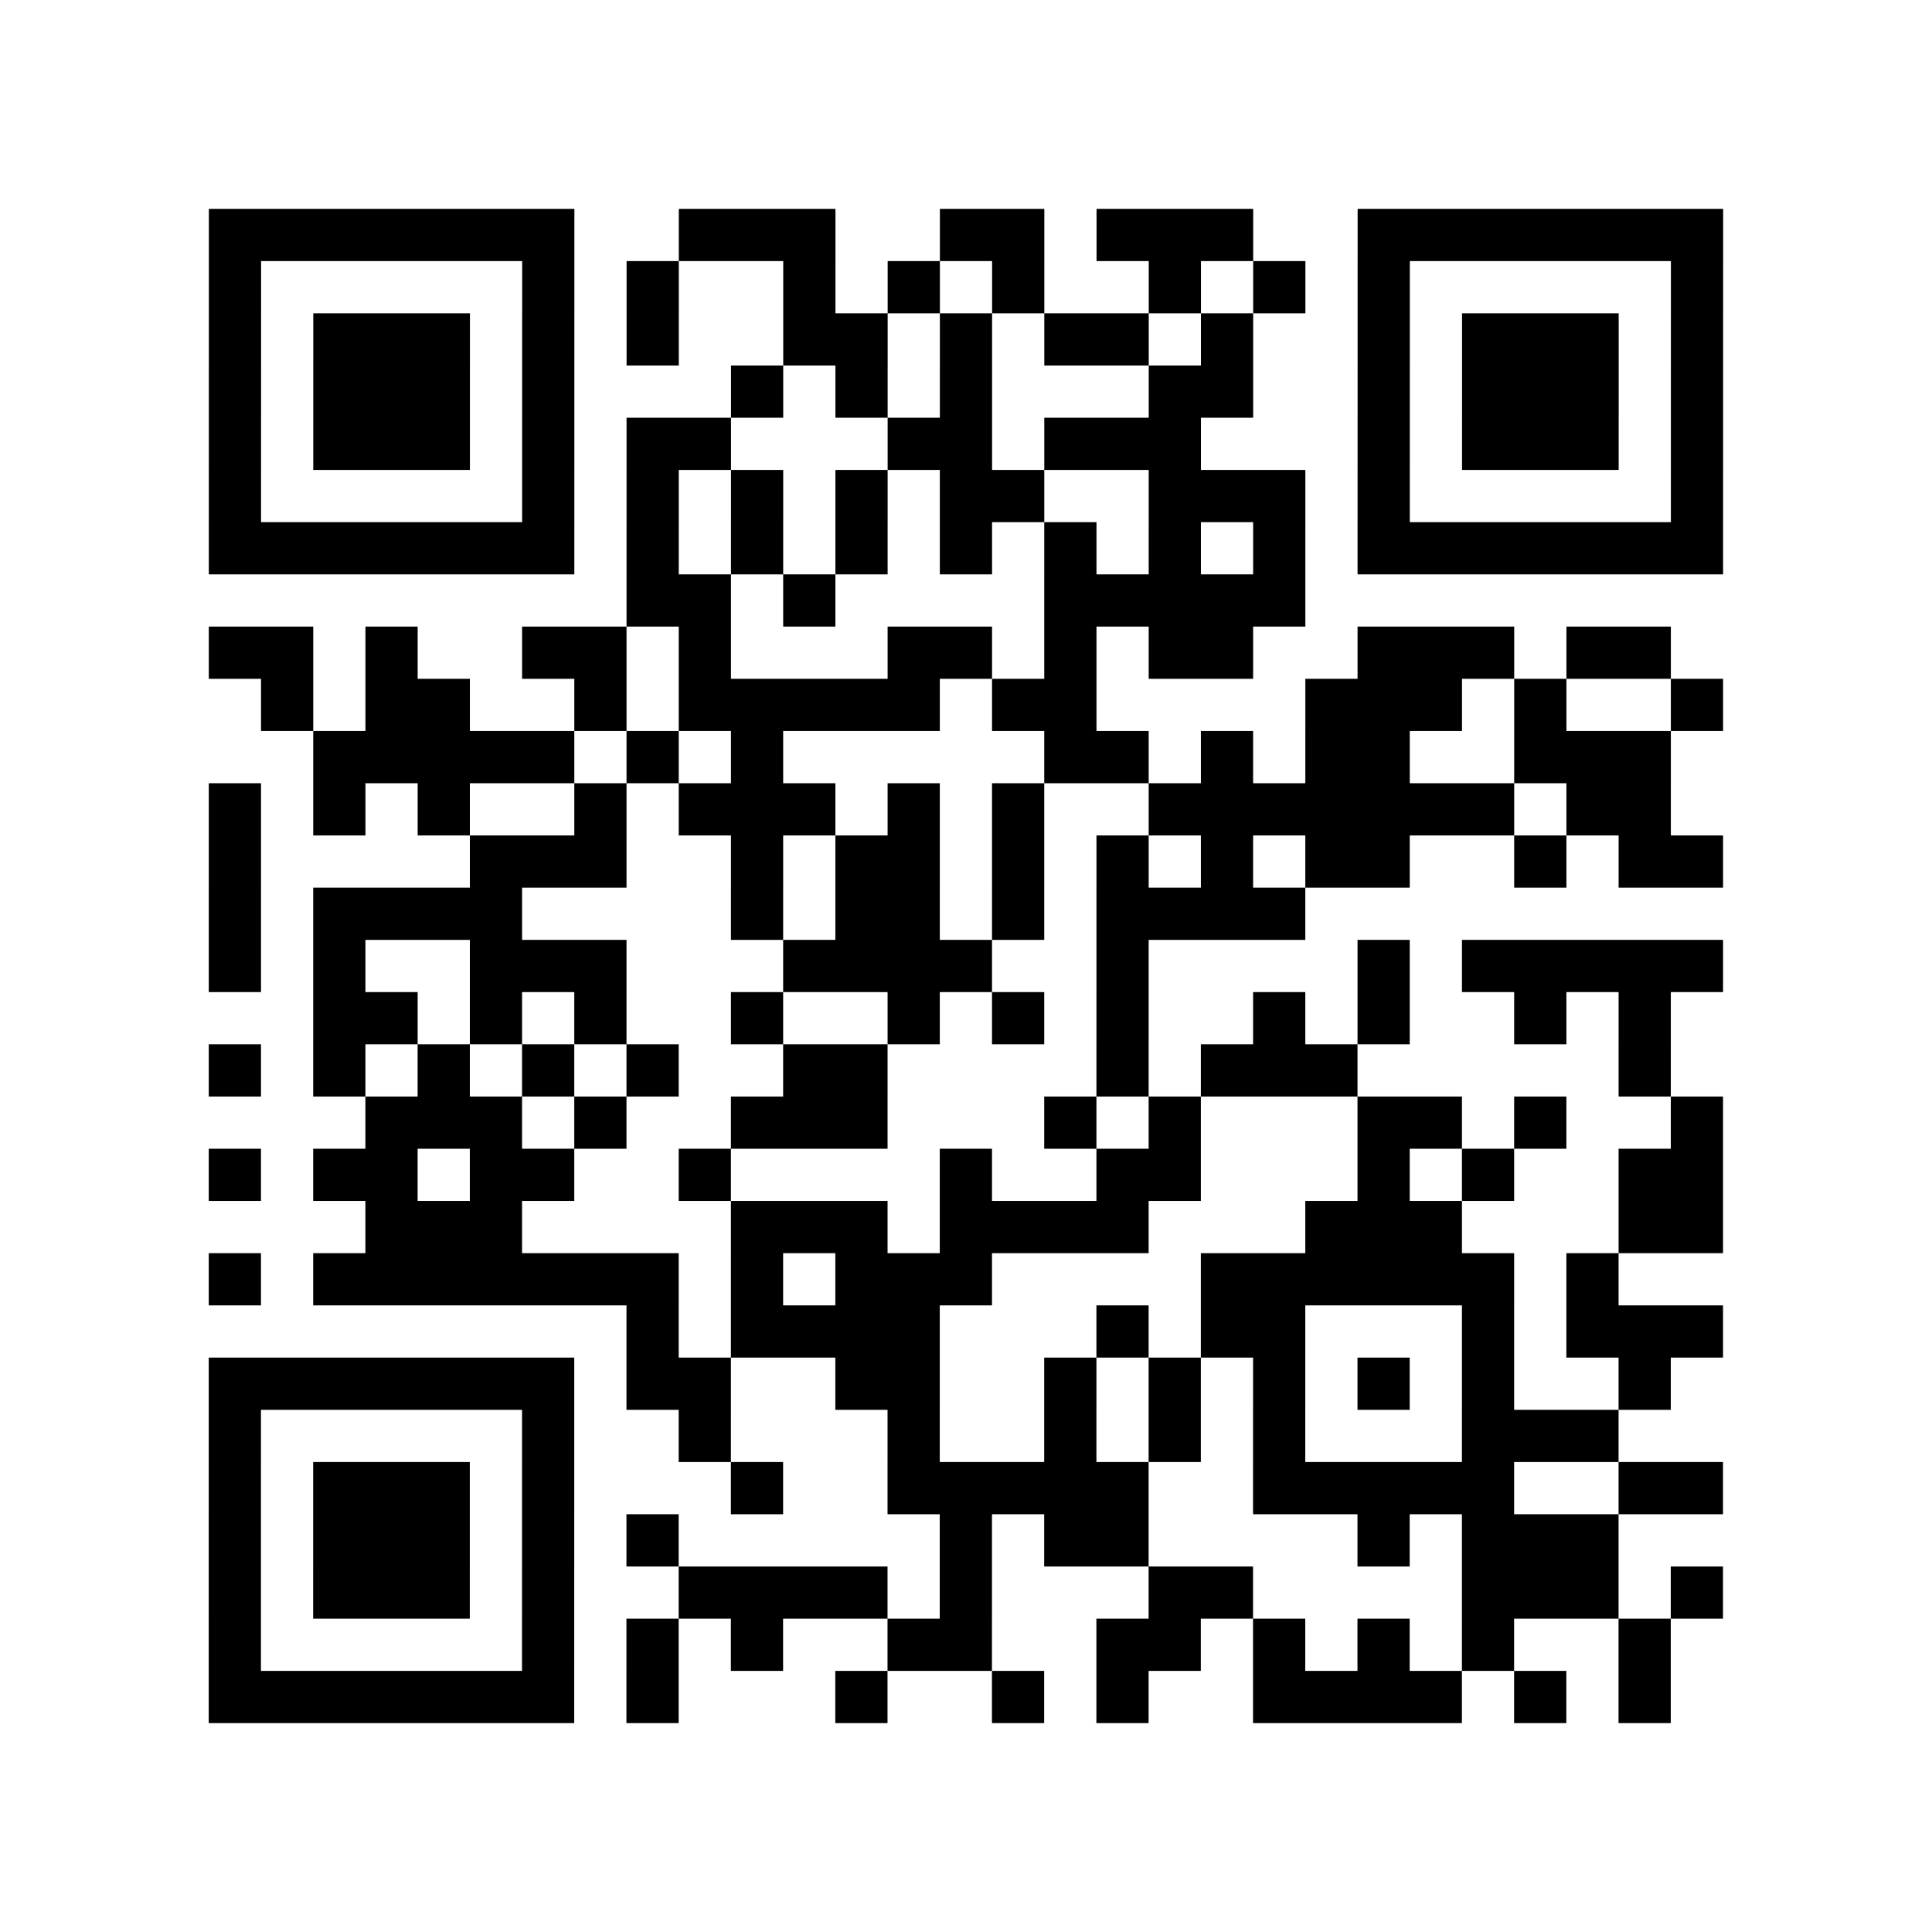 <?xml version="1.0" encoding="utf-8"?>
<svg xmlns="http://www.w3.org/2000/svg" width="37" height="37" class="segno"><path class="qrline" stroke="#000" d="M4 4.5h7m2 0h3m2 0h2m1 0h3m2 0h7m-29 1h1m5 0h1m1 0h1m2 0h1m1 0h1m1 0h1m2 0h1m1 0h1m1 0h1m5 0h1m-29 1h1m1 0h3m1 0h1m1 0h1m2 0h2m1 0h1m1 0h2m1 0h1m2 0h1m1 0h3m1 0h1m-29 1h1m1 0h3m1 0h1m3 0h1m1 0h1m1 0h1m3 0h2m2 0h1m1 0h3m1 0h1m-29 1h1m1 0h3m1 0h1m1 0h2m3 0h2m1 0h3m3 0h1m1 0h3m1 0h1m-29 1h1m5 0h1m1 0h1m1 0h1m1 0h1m1 0h2m2 0h3m1 0h1m5 0h1m-29 1h7m1 0h1m1 0h1m1 0h1m1 0h1m1 0h1m1 0h1m1 0h1m1 0h7m-21 1h2m1 0h1m4 0h5m-21 1h2m1 0h1m2 0h2m1 0h1m3 0h2m1 0h1m1 0h2m2 0h3m1 0h2m-27 1h1m1 0h2m2 0h1m1 0h5m1 0h2m4 0h3m1 0h1m2 0h1m-27 1h5m1 0h1m1 0h1m5 0h2m1 0h1m1 0h2m2 0h3m-28 1h1m1 0h1m1 0h1m2 0h1m1 0h3m1 0h1m1 0h1m2 0h7m1 0h2m-28 1h1m4 0h3m2 0h1m1 0h2m1 0h1m1 0h1m1 0h1m1 0h2m2 0h1m1 0h2m-29 1h1m1 0h4m4 0h1m1 0h2m1 0h1m1 0h4m-21 1h1m1 0h1m2 0h3m3 0h4m2 0h1m4 0h1m1 0h5m-27 1h2m1 0h1m1 0h1m2 0h1m2 0h1m1 0h1m1 0h1m2 0h1m1 0h1m2 0h1m1 0h1m-28 1h1m1 0h1m1 0h1m1 0h1m1 0h1m2 0h2m4 0h1m1 0h3m5 0h1m-25 1h3m1 0h1m2 0h3m3 0h1m1 0h1m3 0h2m1 0h1m2 0h1m-29 1h1m1 0h2m1 0h2m2 0h1m4 0h1m2 0h2m3 0h1m1 0h1m2 0h2m-26 1h3m4 0h3m1 0h4m3 0h3m3 0h2m-29 1h1m1 0h7m1 0h1m1 0h3m4 0h6m1 0h1m-19 1h1m1 0h4m3 0h1m1 0h2m3 0h1m1 0h3m-29 1h7m1 0h2m2 0h2m2 0h1m1 0h1m1 0h1m1 0h1m1 0h1m2 0h1m-28 1h1m5 0h1m2 0h1m3 0h1m2 0h1m1 0h1m1 0h1m3 0h3m-27 1h1m1 0h3m1 0h1m3 0h1m2 0h5m2 0h5m2 0h2m-29 1h1m1 0h3m1 0h1m1 0h1m5 0h1m1 0h2m4 0h1m1 0h3m-27 1h1m1 0h3m1 0h1m2 0h4m1 0h1m3 0h2m4 0h3m1 0h1m-29 1h1m5 0h1m1 0h1m1 0h1m2 0h2m2 0h2m1 0h1m1 0h1m1 0h1m2 0h1m-28 1h7m1 0h1m3 0h1m2 0h1m1 0h1m2 0h4m1 0h1m1 0h1"/></svg>
